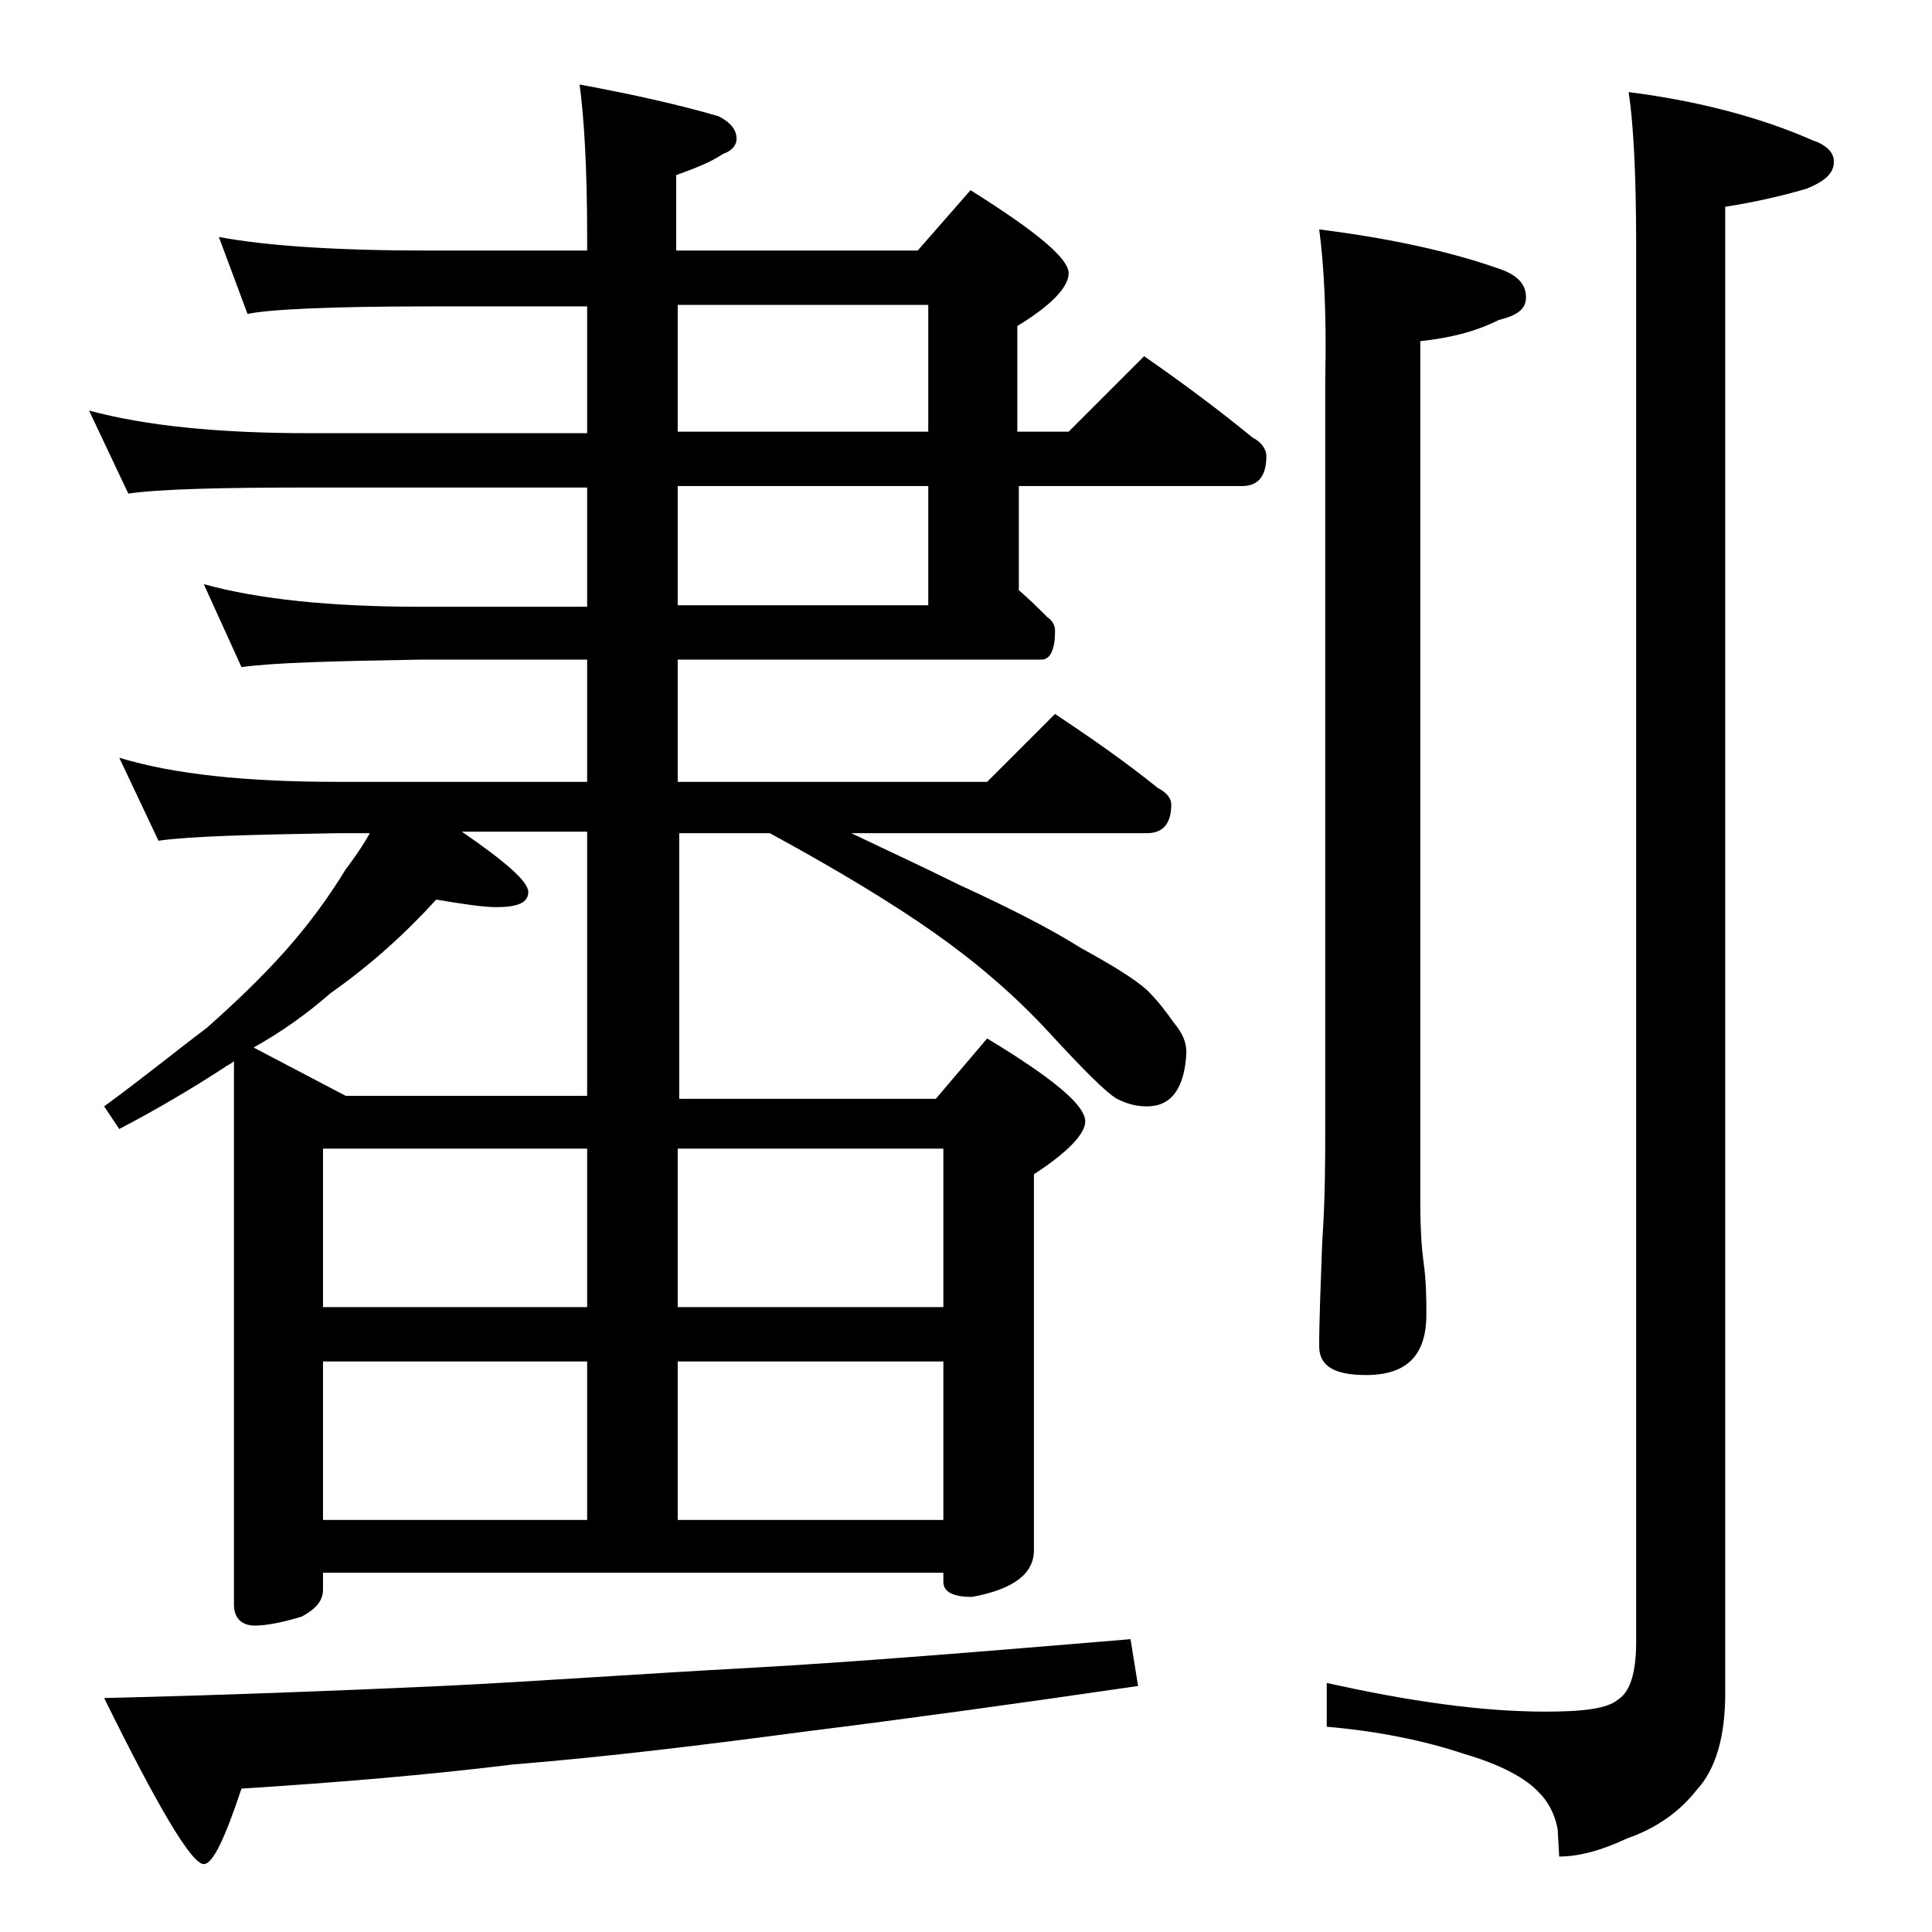 <?xml version="1.0" encoding="utf-8"?>
<!-- Generator: Adobe Illustrator 18.0.0, SVG Export Plug-In . SVG Version: 6.00 Build 0)  -->
<!DOCTYPE svg PUBLIC "-//W3C//DTD SVG 1.1//EN" "http://www.w3.org/Graphics/SVG/1.1/DTD/svg11.dtd">
<svg version="1.1" id="Layer_1" xmlns="http://www.w3.org/2000/svg" xmlns:xlink="http://www.w3.org/1999/xlink" x="0px" y="0px"
	 viewBox="0 0 128 128" enable-background="new 0 0 128 128" xml:space="preserve">
<path d="M14.5,15.7c3.2,0.6,7.9,0.9,13.9,0.9h10.5v-0.9c0-4.5-0.2-7.9-0.5-10.1c3.8,0.7,6.8,1.4,9.2,2.1c0.8,0.4,1.2,0.9,1.2,1.5
	c0,0.4-0.3,0.8-0.9,1c-0.9,0.6-2,1-3.1,1.4v5h16l3.5-4c4.3,2.7,6.5,4.5,6.5,5.5c0,0.9-1.1,2.1-3.4,3.5v7h3.4l5-5
	c2.6,1.8,5,3.6,7.2,5.4c0.6,0.3,0.9,0.8,0.9,1.2c0,1.3-0.5,2-1.6,2H67.5v6.9c0.7,0.6,1.3,1.2,1.9,1.8c0.3,0.2,0.5,0.5,0.5,0.9
	c0,1.2-0.3,1.9-0.9,1.9H44.9v8.1h20.5l4.5-4.5c2.4,1.6,4.7,3.2,6.8,4.9c0.6,0.3,0.9,0.7,0.9,1.1c0,1.2-0.5,1.9-1.6,1.9H56.4
	c2.5,1.2,4.9,2.3,7.1,3.4c3.5,1.6,6.2,3,8.1,4.2c2,1.1,3.5,2,4.4,2.8c0.8,0.8,1.3,1.5,1.8,2.2c0.5,0.6,0.8,1.2,0.8,1.9
	c-0.1,2.4-1,3.6-2.6,3.6c-0.8,0-1.4-0.2-2-0.5c-0.7-0.4-2.2-1.9-4.5-4.4c-2.3-2.5-4.9-4.7-7.6-6.6c-2.7-1.9-6.3-4.1-10.9-6.6h-6
	v17.6H62l3.4-4c4.3,2.6,6.5,4.4,6.5,5.5c0,0.8-1.1,2-3.4,3.5v24.9c0,1.6-1.4,2.6-4.1,3.1c-1.2,0-1.9-0.3-1.9-1v-0.6H21.4v1.1
	c0,0.8-0.5,1.3-1.4,1.8c-1.3,0.4-2.4,0.6-3.1,0.6c-0.9,0-1.4-0.5-1.4-1.4v-36c-0.2,0.2-0.5,0.3-0.6,0.4c-2.3,1.5-4.7,2.9-7,4.1
	l-1-1.5c2.6-1.9,4.8-3.7,6.8-5.2c1.8-1.6,3.6-3.3,5.2-5.1c1.6-1.8,2.9-3.6,4-5.4c0.6-0.8,1.1-1.5,1.6-2.4h-2.1
	c-5.8,0.1-9.8,0.2-11.9,0.5l-2.6-5.5c3.6,1.1,8.4,1.6,14.5,1.6h16.5v-8.1h-11c-5.8,0.1-9.8,0.2-11.9,0.5l-2.5-5.5
	c3.6,1,8.4,1.5,14.4,1.5h11v-7.9H20.5c-5.9,0-9.9,0.1-12,0.4l-2.6-5.5c3.7,1,8.5,1.5,14.6,1.5h18.4v-8.4H28.4
	c-6.6,0-10.6,0.2-12,0.5L14.5,15.7z M74.9,108.6l0.5,3.1c-8.2,1.2-15.5,2.2-21.9,3c-6.8,0.9-13.3,1.7-19.5,2.2
	c-5.7,0.7-11.7,1.2-18,1.6c-1.1,3.3-1.9,5-2.5,5c-0.8,0-3-3.7-6.6-11c8.3-0.2,15.8-0.5,22.4-0.8c6.2-0.3,13-0.8,20.4-1.2
	C56.9,110.1,65.3,109.4,74.9,108.6z M30.6,55.1c2.9,2,4.4,3.3,4.4,4c0,0.7-0.7,1-2.1,1c-0.9,0-2.2-0.2-4-0.5c-2,2.2-4.3,4.3-7,6.2
	c-1.6,1.4-3.3,2.6-5.1,3.6l6.1,3.2h16V55.1H30.6z M21.4,86.6h17.5V76.1H21.4V86.6z M21.4,100.7h17.5V90.2H21.4V100.7z M44.9,20.2
	v8.4h16.6v-8.4H44.9z M44.9,32.2v7.9h16.6v-7.9H44.9z M44.9,86.6h17.6V76.1H44.9V86.6z M44.9,100.7h17.6V90.2H44.9V100.7z
	 M87.4,15.2c4.8,0.6,8.8,1.5,11.9,2.6c1.2,0.4,1.8,1,1.8,1.9c0,0.8-0.6,1.2-1.8,1.5c-1.6,0.8-3.3,1.2-5.2,1.4v57.1
	c0,1.8,0.1,3.1,0.2,3.8c0.2,1.4,0.2,2.6,0.2,3.6c0,2.7-1.3,4-4,4c-2.1,0-3.1-0.6-3.1-1.9c0-1.8,0.1-4.1,0.2-6.9
	c0.2-2.9,0.2-5.5,0.2-7.6V25.2C87.9,20.7,87.7,17.4,87.4,15.2z M107.9,6.1c4.7,0.6,8.8,1.7,12.2,3.2c0.9,0.3,1.4,0.8,1.4,1.4
	c0,0.8-0.6,1.3-1.8,1.8c-1.7,0.5-3.5,0.9-5.4,1.2v98.5c0,2.8-0.6,5-1.9,6.4c-1.1,1.4-2.6,2.5-4.6,3.2c-1.7,0.8-3.2,1.2-4.5,1.2
	l-0.1-1.8c-0.2-1.1-0.7-1.9-1.2-2.4c-0.9-1-2.6-1.9-5-2.6c-2.7-0.9-5.7-1.5-9.1-1.8v-2.9c5.4,1.2,10.2,1.9,14.5,1.9
	c2.5,0,4.1-0.2,4.8-0.8c0.8-0.5,1.2-1.8,1.2-3.8V16.2C108.4,11.4,108.2,8,107.9,6.1z"/>
</svg>
